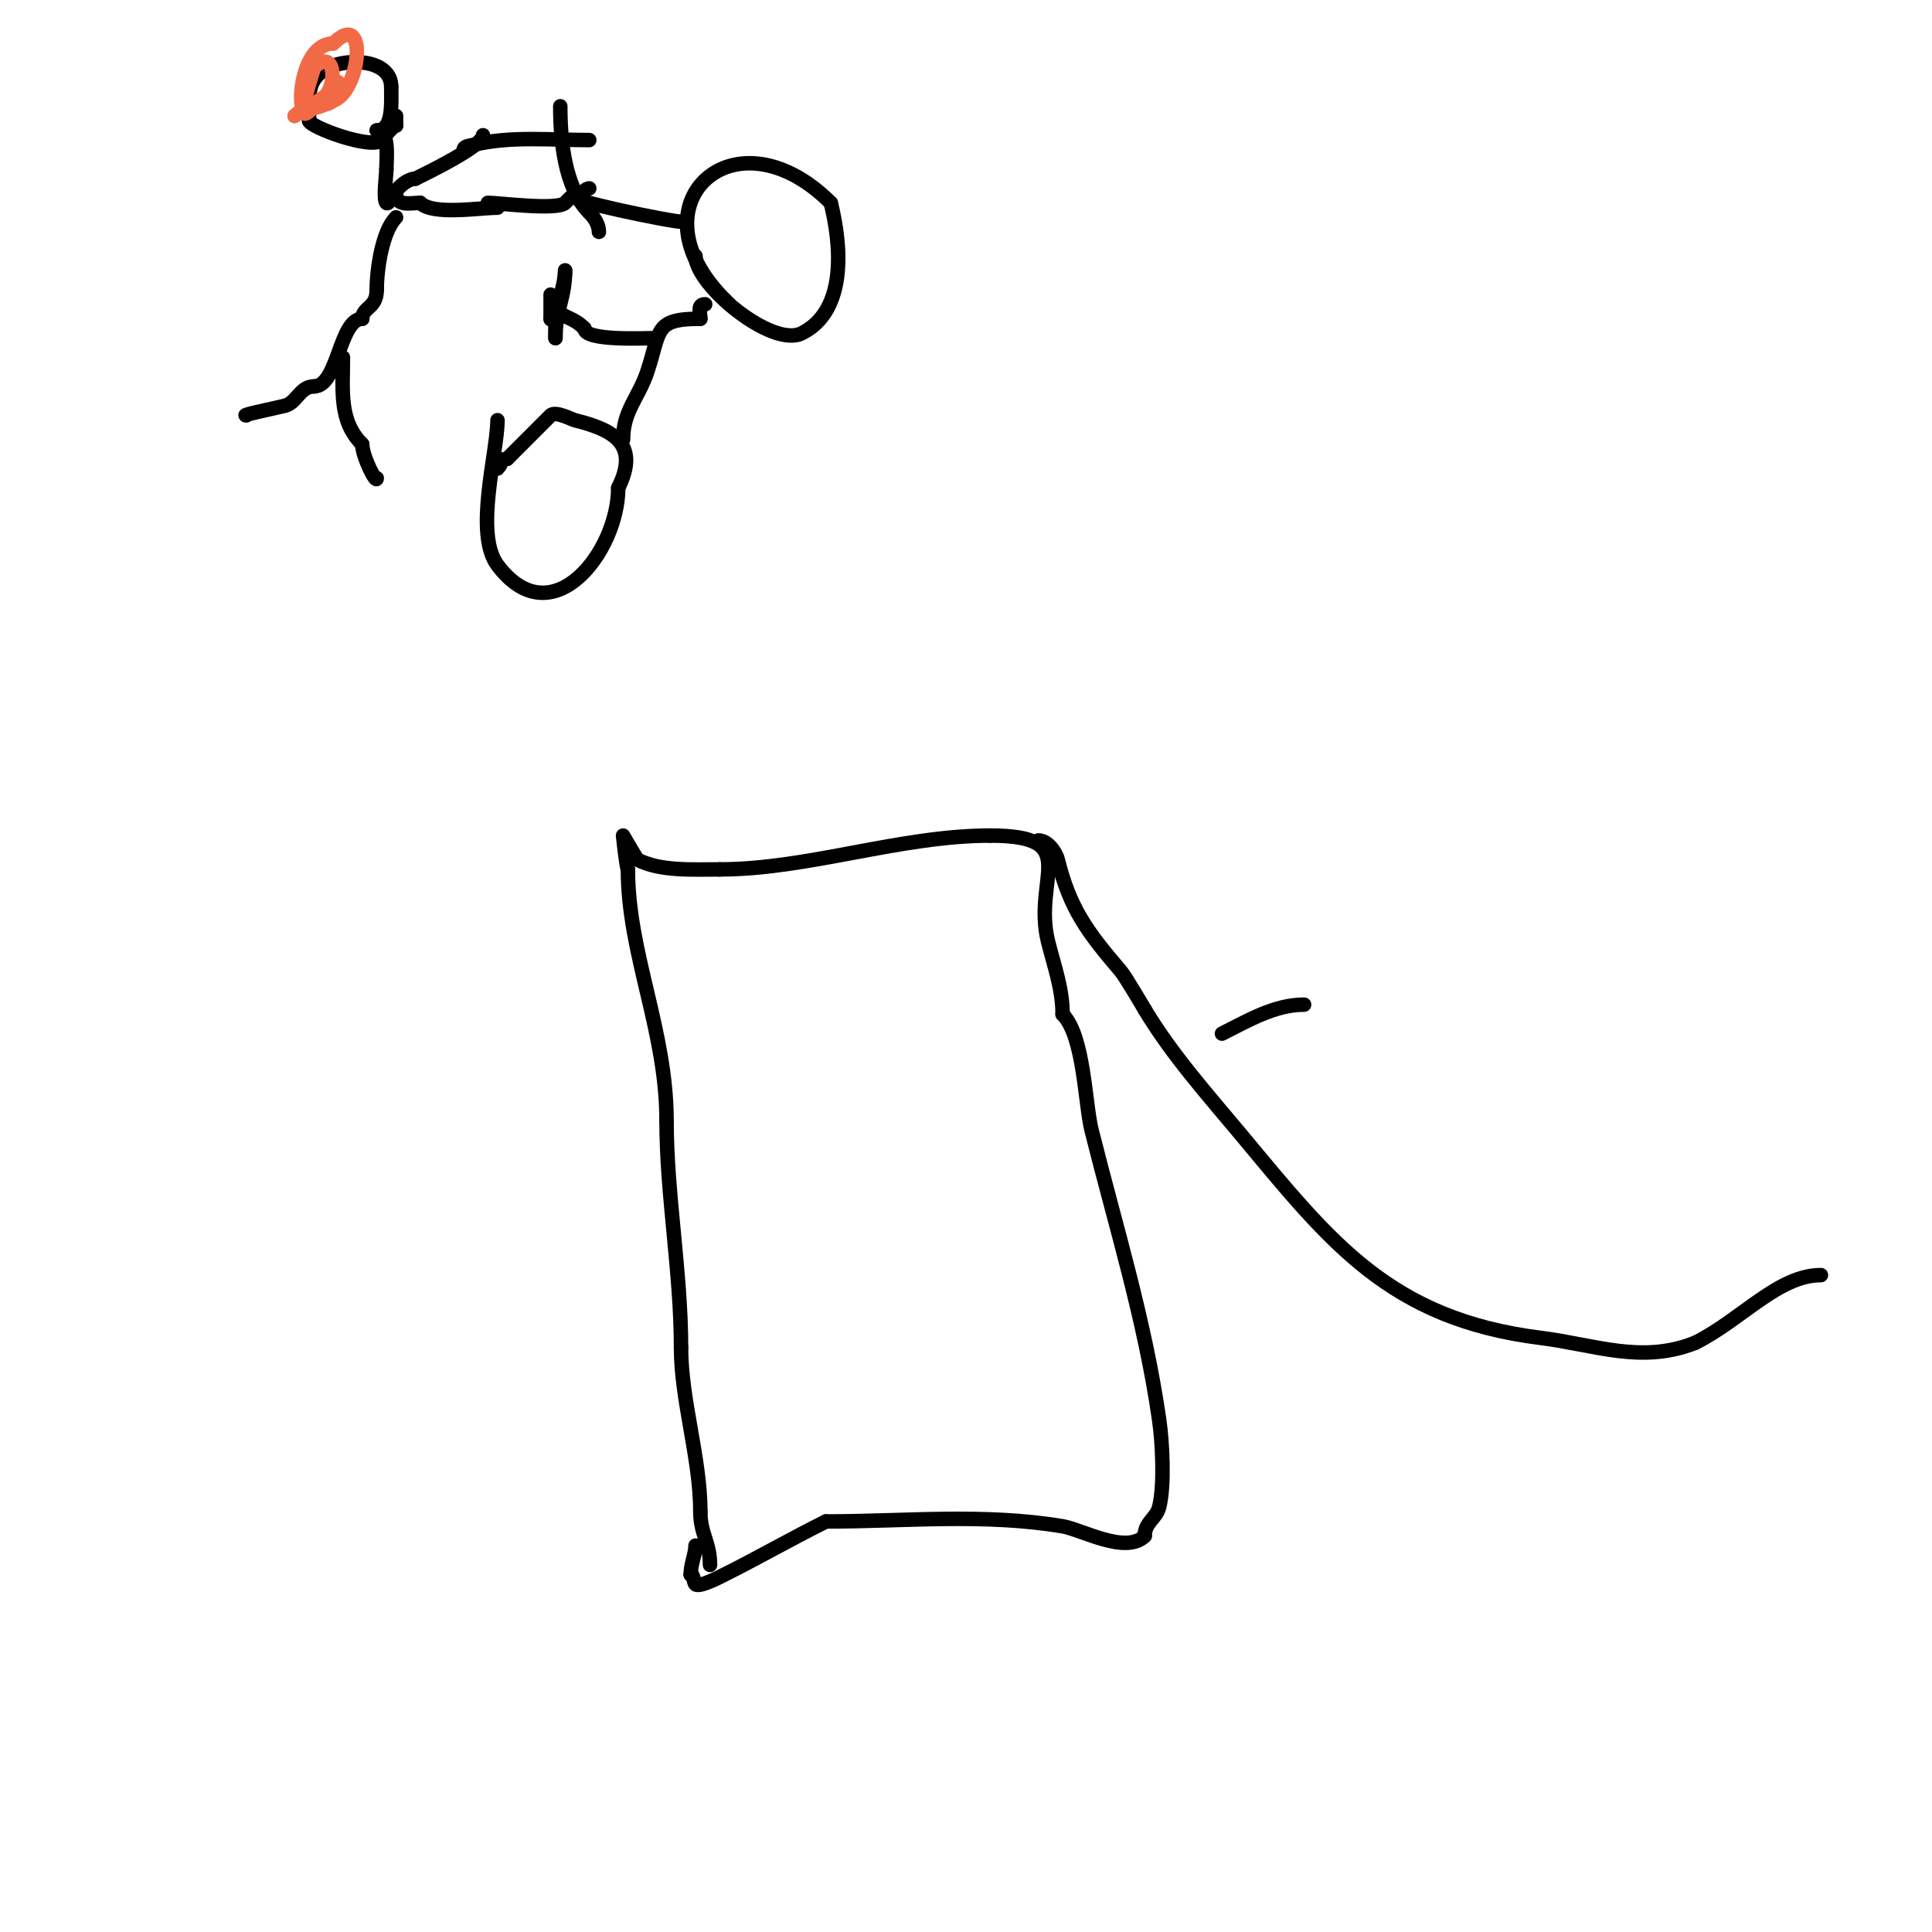 <svg viewBox='0 0 400 400' version='1.1' xmlns='http://www.w3.org/2000/svg' xmlns:xlink='http://www.w3.org/1999/xlink'><g fill='none' stroke='#000000' stroke-width='3' stroke-linecap='round' stroke-linejoin='round'><path d='M147,324c0,-4.71 -2,-6.365 -2,-11'/><path d='M145,313c0,-11.139 -4,-23.046 -4,-34'/><path d='M141,279c0,-15.607 -3,-31.738 -3,-47'/><path d='M138,232c0,-18.672 -8,-34.547 -8,-52'/><path d='M130,180c-0.368,-0.736 -1,-7 -1,-7c0,0 2.874,4.937 3,5c4.819,2.41 11.192,2 17,2'/><path d='M149,180c18.25,0 37.38,-7 56,-7'/><path d='M205,173c19.443,0 8.692,8.768 12,22c1.256,5.024 3,9.668 3,15'/><path d='M220,210c4.455,4.455 4.612,18.447 6,24c4.989,19.957 11.045,39.318 14,60c0.651,4.56 1.144,13.423 0,18c-0.607,2.43 -3,3.147 -3,6'/><path d='M237,318c-3.895,3.895 -13.066,-1.344 -17,-2c-16.352,-2.725 -32.541,-1 -49,-1'/><path d='M171,315c-7.627,3.814 -13.887,7.444 -21,11c-0.717,0.358 -5.249,2.751 -6,2c-0.527,-0.527 -0.255,-2 -1,-2'/><path d='M143,326c0,-2.29 1,-4.165 1,-6'/><path d='M270,208c-6.122,0 -11.682,3.341 -17,6'/><path d='M215,174c1.816,0 3.572,2.289 4,4c2.499,9.998 5.963,14.791 13,23c1.026,1.197 4.7,7.501 5,8'/><path d='M237,209c5.634,9.39 13.049,17.659 20,26c18.496,22.195 30.657,38.082 62,42c11.186,1.398 20.899,5.44 32,1'/><path d='M351,278c9.59,-4.795 17.161,-14 26,-14'/><path d='M103,87c0,6.676 -4.896,23.472 0,30c11.277,15.036 25,-2.804 25,-16'/><path d='M128,101c4.731,-9.462 -1.698,-12.174 -9,-14c-0.616,-0.154 -4.019,-1.98 -5,-1c-2.555,2.555 -6.078,6.078 -9,9'/><path d='M105,95c-1.481,0 -0.848,0.848 -2,2'/><path d='M129,91c0,-5.973 3.203,-8.609 5,-14c2.86,-8.579 1.326,-11 11,-11'/><path d='M145,66c0,-1.411 -0.671,-3 1,-3'/><path d='M144,53c0,5.982 15.825,19.088 22,16c9.418,-4.709 8.176,-18.297 6,-27'/><path d='M172,42c-19.922,-19.922 -41.734,0.266 -22,20'/><path d='M150,62c0.333,0.333 0.667,0.667 1,1'/><path d='M142,46c-3.23,0 -26.165,-5 -22,-5'/><path d='M116,22c0,6.89 0.81,16.81 6,22'/><path d='M122,44c1.054,1.054 2,2.509 2,4'/><path d='M136,70c-2.516,0 -15,0.673 -15,-2'/><path d='M121,68c-2.4,-2.4 -3.942,-1.942 -6,-4'/><path d='M115,64c0,2 0,4 0,6'/><path d='M115,70c0,-5.968 2,-8.324 2,-14'/><path d='M117,56c0,3.721 -3,11.294 -3,10'/><path d='M114,66c0,-1.667 0,-3.333 0,-5'/><path d='M96,31c0,-0.745 1.277,-0.819 2,-1c7.522,-1.881 16.081,-1 24,-1'/><path d='M101,42c2.275,0 14.404,1.596 16,0c0.85,-0.85 1.798,-2 3,-2'/><path d='M120,40c0.745,0 1.255,-1 2,-1'/><path d='M103,43c-3.786,0 -13.373,1.627 -16,-1'/><path d='M87,42c-2.039,0 -5,0.851 -5,-2'/><path d='M100,28c0,2.225 -11.893,7.947 -14,9'/><path d='M86,37c-1.661,0 -3.978,1.956 -5,4c-0.211,0.422 -0.667,1.333 -1,1c-0.707,-0.707 0,-5.889 0,-7'/><path d='M80,35c0,-2.142 0.712,-8 -2,-8'/><path d='M78,27c3.438,0 3,-5.503 3,-9'/><path d='M81,18c0,-5.774 -8.974,-6.013 -13,-4c-4.79,2.395 -4,6.22 -4,11'/><path d='M64,25c0,1.235 12.913,6.087 15,4c0.496,-0.496 2.339,-3 3,-3'/><path d='M82,26c0,-0.667 0,-1.333 0,-2'/><path d='M82,45c-2.867,2.867 -4,10.777 -4,15'/><path d='M78,60c0,3.919 -3,3.528 -3,6'/><path d='M75,66c-4.759,0 -4.992,14 -10,14'/><path d='M65,80c-2.889,0 -3.58,3.395 -6,4c-2.061,0.515 -9.306,2 -8,2'/><path d='M51,86'/><path d='M71,74c0,6.883 -0.895,13.105 4,18'/><path d='M75,92c0,2.5 3,8.332 3,7'/></g>
<g fill='none' stroke='#f26946' stroke-width='3' stroke-linecap='round' stroke-linejoin='round'><path d='M70,17c0,7.523 -6,2.925 -6,6'/><path d='M64,23c-2.894,2.894 -2.392,-14 5,-14'/><path d='M69,9c7.775,-7.775 5.384,12 -1,12'/><path d='M68,21c-1.457,1.457 -2.992,0.992 -4,2c-3.172,3.172 1,-8.67 1,-9'/><path d='M65,14c3.577,-3.577 4.84,1.32 3,5c-0.877,1.754 -5.322,3.322 -7,5'/><path d='M61,24l0,0'/></g>
</svg>